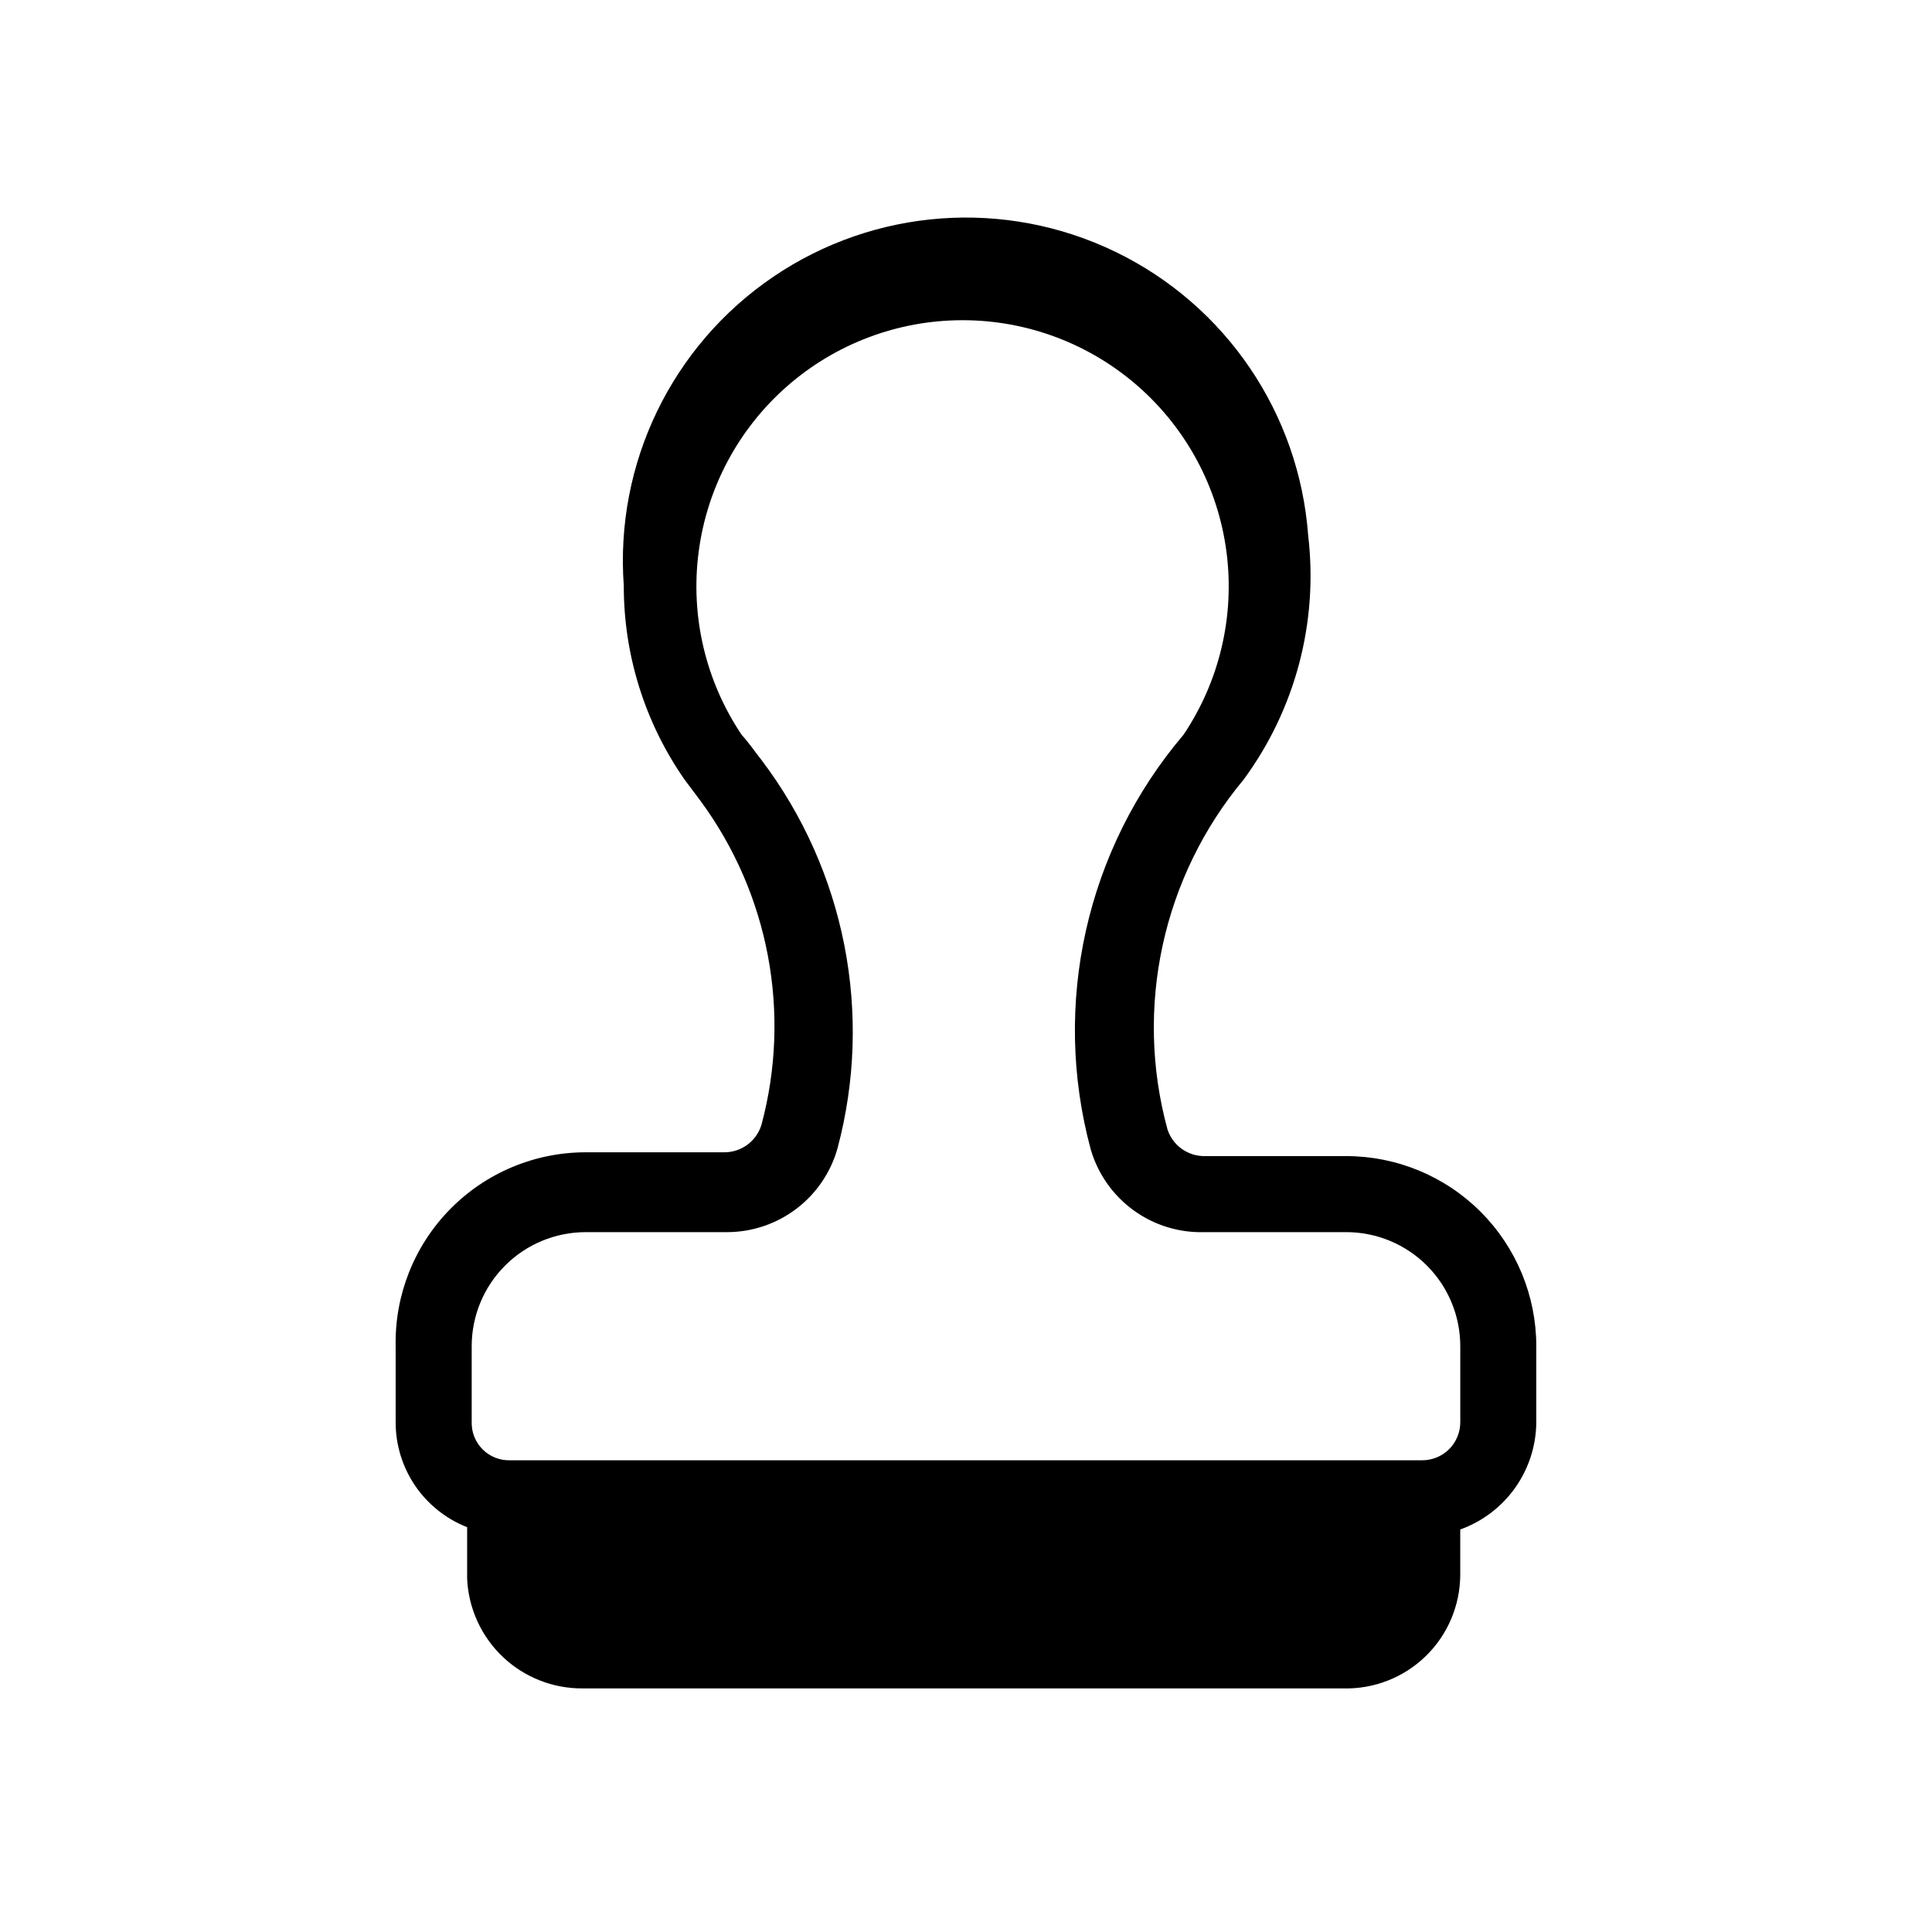 <?xml version="1.0" encoding="UTF-8"?>
<!-- Uploaded to: ICON Repo, www.svgrepo.com, Generator: ICON Repo Mixer Tools -->
<svg fill="#000000" width="800px" height="800px" version="1.1" viewBox="144 144 512 512" xmlns="http://www.w3.org/2000/svg">
 <path d="m500.76 450.38h-37.484c-4.477 0.051-8.473-2.801-9.875-7.055-8.832-32.336-1.309-66.949 20.152-92.699 13.711-18.609 19.836-41.734 17.129-64.688-2.375-32.398-21.855-61.07-51.102-75.211-29.246-14.145-63.816-11.609-90.688 6.648-26.867 18.258-41.957 49.461-39.582 81.863-0.02 18.375 5.609 36.312 16.121 51.387l4.231 5.644h0.004c18.141 24.676 24.074 56.27 16.121 85.848-1.332 4.332-5.344 7.277-9.875 7.254h-36.676c-13.539-0.004-26.508 5.445-35.988 15.113-9.477 9.664-14.664 22.742-14.395 36.277v20.152c-0.008 6.004 1.797 11.867 5.176 16.832 3.379 4.961 8.18 8.785 13.77 10.977v13.703c0.363 7.859 3.758 15.273 9.469 20.684 5.711 5.41 13.293 8.398 21.16 8.336h201.52c8.156 0.219 16.055-2.871 21.898-8.562 5.844-5.691 9.141-13.508 9.137-21.664v-11.891c5.863-2.106 10.941-5.957 14.547-11.039 3.602-5.082 5.559-11.148 5.606-17.375v-20.152c0-13.363-5.309-26.18-14.754-35.625-9.449-9.449-22.266-14.758-35.625-14.758zm30.227 70.535c0 2.672-1.062 5.234-2.949 7.125-1.891 1.887-4.453 2.949-7.125 2.949h-241.83c-2.691 0.055-5.285-0.988-7.188-2.891-1.902-1.902-2.945-4.496-2.891-7.184v-20.152c0-8.02 3.184-15.707 8.855-21.375 5.668-5.672 13.355-8.855 21.375-8.855h37.48c6.621-0.016 13.055-2.188 18.328-6.188s9.098-9.609 10.895-15.98c9.52-35.598 2.082-73.594-20.152-102.98-1.613-2.016-3.223-4.434-5.238-6.648v-0.004c-9.559-14.219-13.613-31.434-11.406-48.422 2.207-16.992 10.523-32.598 23.395-43.906 12.871-11.309 29.418-17.547 46.551-17.547 17.137 0 33.684 6.238 46.555 17.547 12.871 11.309 21.188 26.914 23.395 43.906 2.203 16.988-1.848 34.203-11.406 48.422-25.77 30.332-34.965 71.406-24.586 109.83 1.879 6.5 5.871 12.191 11.348 16.168 5.473 3.981 12.117 6.019 18.883 5.797h37.484c8.016 0 15.703 3.184 21.375 8.855 5.668 5.668 8.852 13.355 8.852 21.375z"/>
</svg>
